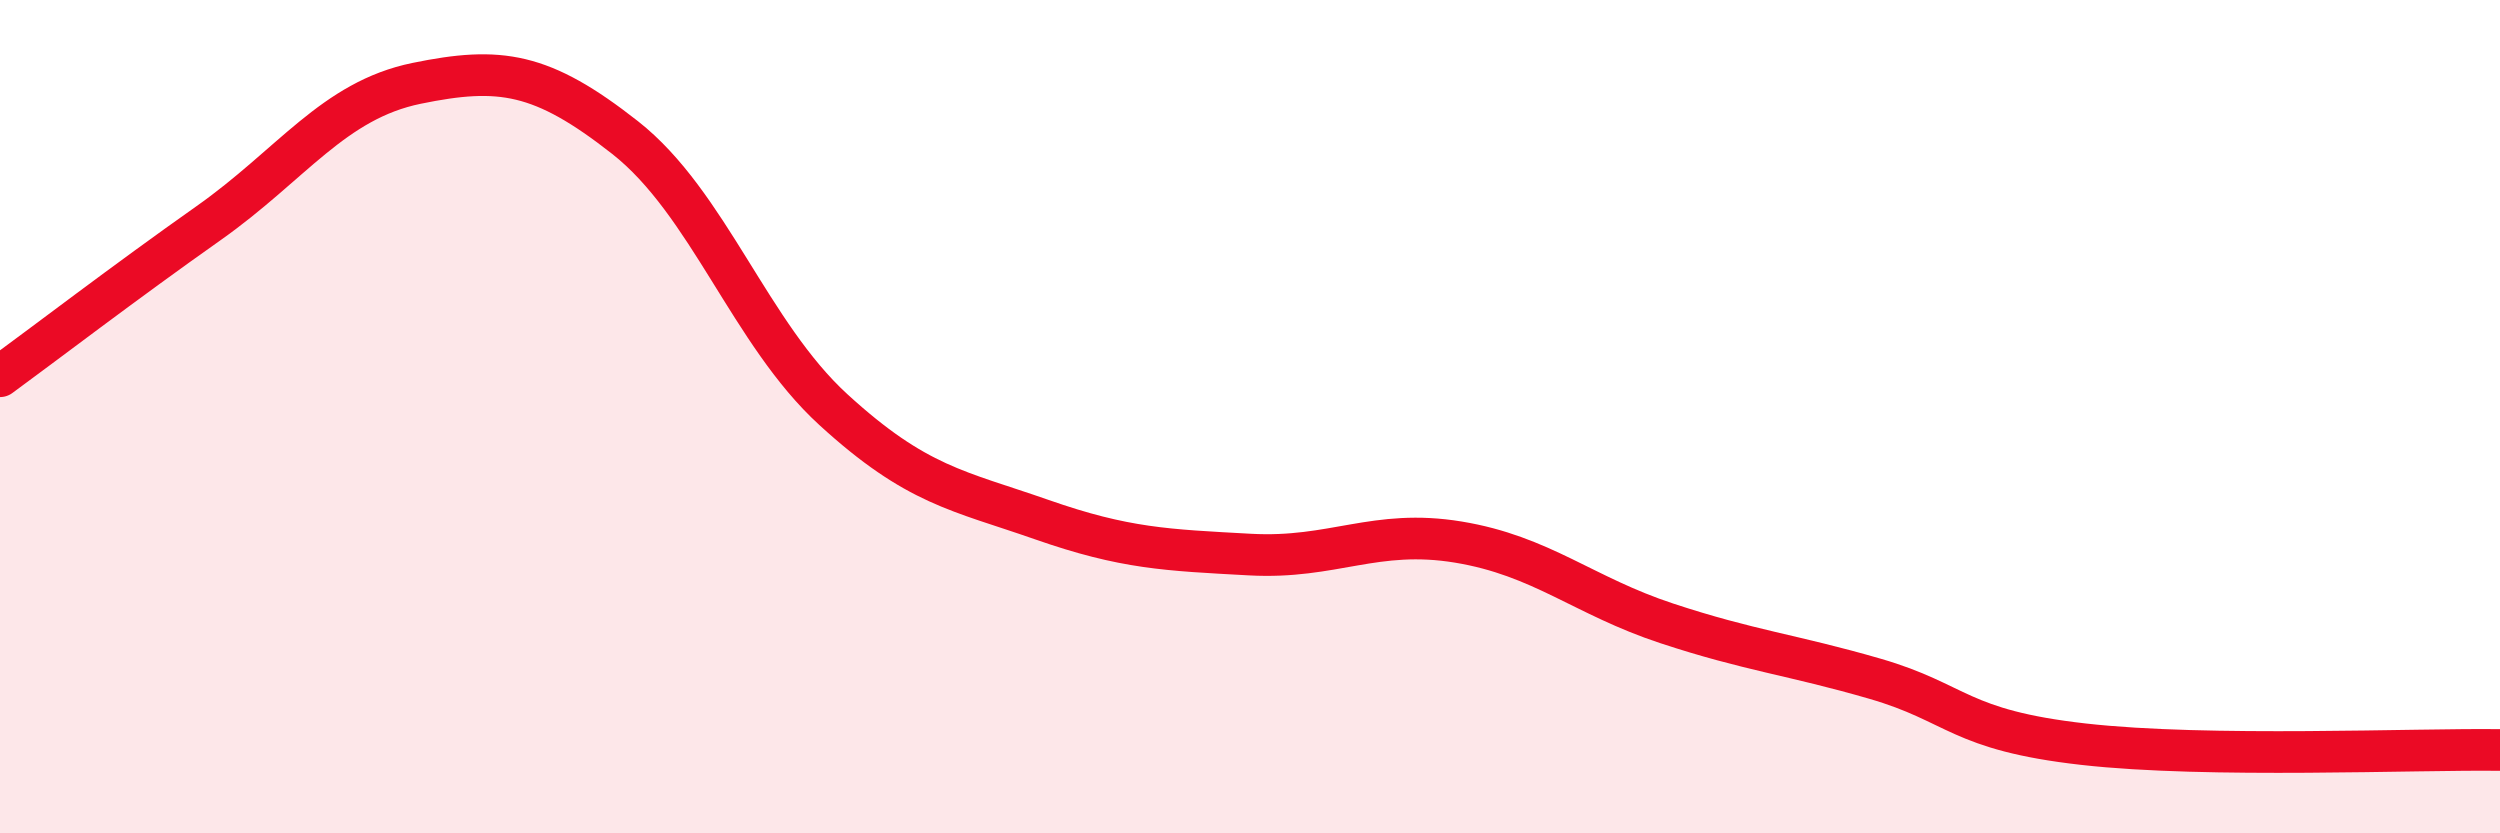 
    <svg width="60" height="20" viewBox="0 0 60 20" xmlns="http://www.w3.org/2000/svg">
      <path
        d="M 0,9.03 C 1,8.3 3,6.77 5,5.36 C 7,3.95 8,2.41 10,2 C 12,1.59 13,1.73 15,3.3 C 17,4.87 18,8 20,9.83 C 22,11.66 23,11.77 25,12.47 C 27,13.17 28,13.2 30,13.31 C 32,13.42 33,12.68 35,13.01 C 37,13.34 38,14.3 40,14.96 C 42,15.62 43,15.71 45,16.29 C 47,16.87 47,17.52 50,17.86 C 53,18.2 58,17.97 60,18L60 20L0 20Z"
        fill="#EB0A25"
        opacity="0.1"
        stroke-linecap="round"
        stroke-linejoin="round"
      />
      <path
        d="M 0,9.03 C 1,8.3 3,6.77 5,5.36 C 7,3.95 8,2.41 10,2 C 12,1.59 13,1.73 15,3.3 C 17,4.87 18,8 20,9.83 C 22,11.66 23,11.77 25,12.47 C 27,13.17 28,13.2 30,13.31 C 32,13.42 33,12.68 35,13.01 C 37,13.34 38,14.3 40,14.96 C 42,15.62 43,15.71 45,16.29 C 47,16.87 47,17.52 50,17.86 C 53,18.2 58,17.97 60,18"
        stroke="#EB0A25"
        stroke-width="1"
        fill="none"
        stroke-linecap="round"
        stroke-linejoin="round"
      />
    </svg>
  